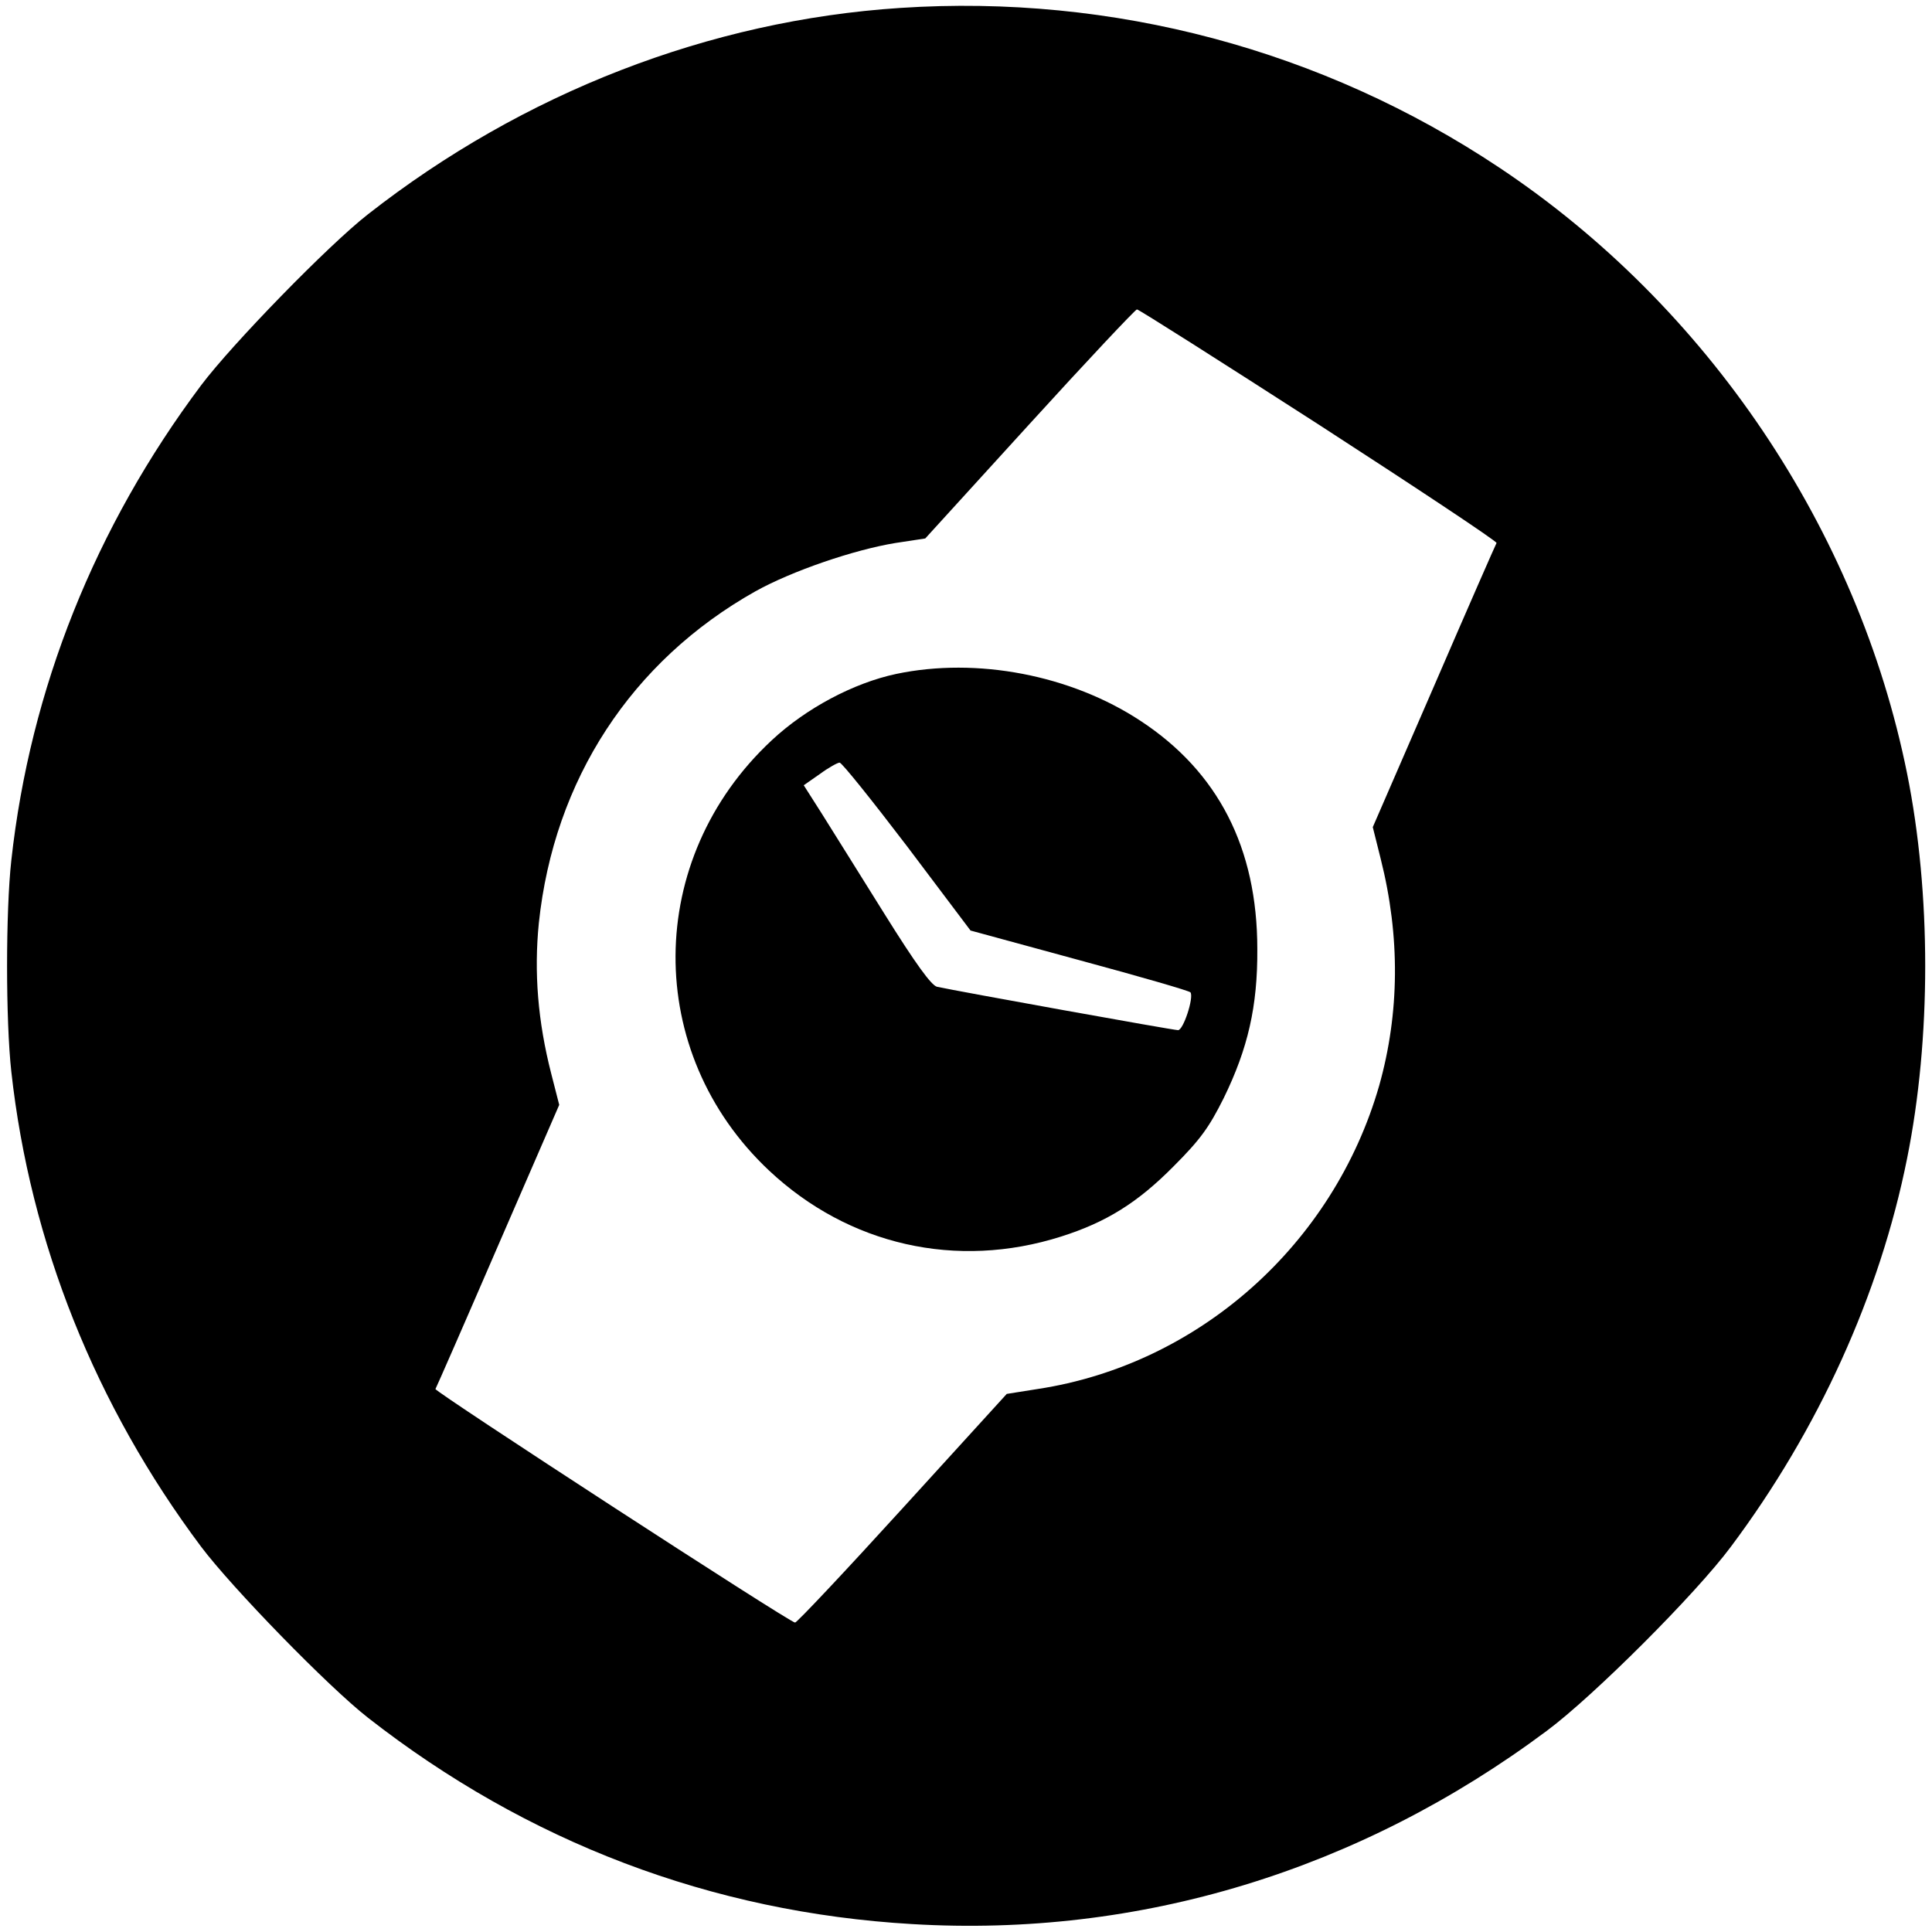 <?xml version="1.0" standalone="no"?>
<!DOCTYPE svg PUBLIC "-//W3C//DTD SVG 20010904//EN"
 "http://www.w3.org/TR/2001/REC-SVG-20010904/DTD/svg10.dtd">
<svg version="1.0" xmlns="http://www.w3.org/2000/svg"
 width="512pt" height="512pt" viewBox="0 0 512 512"
 preserveAspectRatio="xMidYMid meet">
<g transform="translate(0,512) scale(0.1,-0.1)"
fill="#000000" stroke="none">
<path d="M2386 5099 c-506 -33 -1000 -225 -1411 -547 -105 -82 -360 -344 -442
-453 -281 -375 -453 -805 -503 -1259 -15 -135 -15 -425 0 -560 50 -453 223
-885 503 -1259 82 -109 337 -371 442 -453 422 -330 911 -516 1442 -547 603
-36 1186 142 1682 512 124 92 396 364 488 488 232 310 395 669 467 1029 64
318 64 702 0 1020 -130 646 -528 1238 -1081 1606 -468 312 -1024 460 -1587
423z m1110 -1105 c261 -169 472 -309 470 -313 -2 -3 -77 -174 -166 -380 l-162
-373 21 -84 c52 -206 50 -409 -4 -601 -121 -421 -478 -739 -905 -804 l-82 -13
-276 -303 c-152 -167 -280 -303 -285 -303 -14 0 -957 613 -953 619 2 3 77 174
166 380 l162 373 -21 82 c-36 140 -46 270 -33 400 40 379 245 694 574 879 97
54 261 110 371 128 l79 12 276 303 c152 167 281 304 285 304 5 0 222 -138 483
-306z"/>
<path d="M2375 3334 c-113 -24 -239 -91 -330 -176 -337 -314 -340 -827 -7
-1140 211 -198 497 -263 774 -175 120 38 203 90 298 186 71 71 94 103 133 181
64 131 90 243 89 395 0 268 -104 470 -310 605 -184 121 -433 169 -647 124z
m29 -457 l168 -223 290 -79 c159 -43 291 -81 293 -85 9 -14 -19 -100 -33 -100
-13 0 -584 103 -639 115 -15 4 -56 60 -139 193 -64 103 -139 222 -165 264
l-49 77 43 30 c23 17 47 30 52 30 6 0 86 -100 179 -222z"/>
</g>
</svg>
